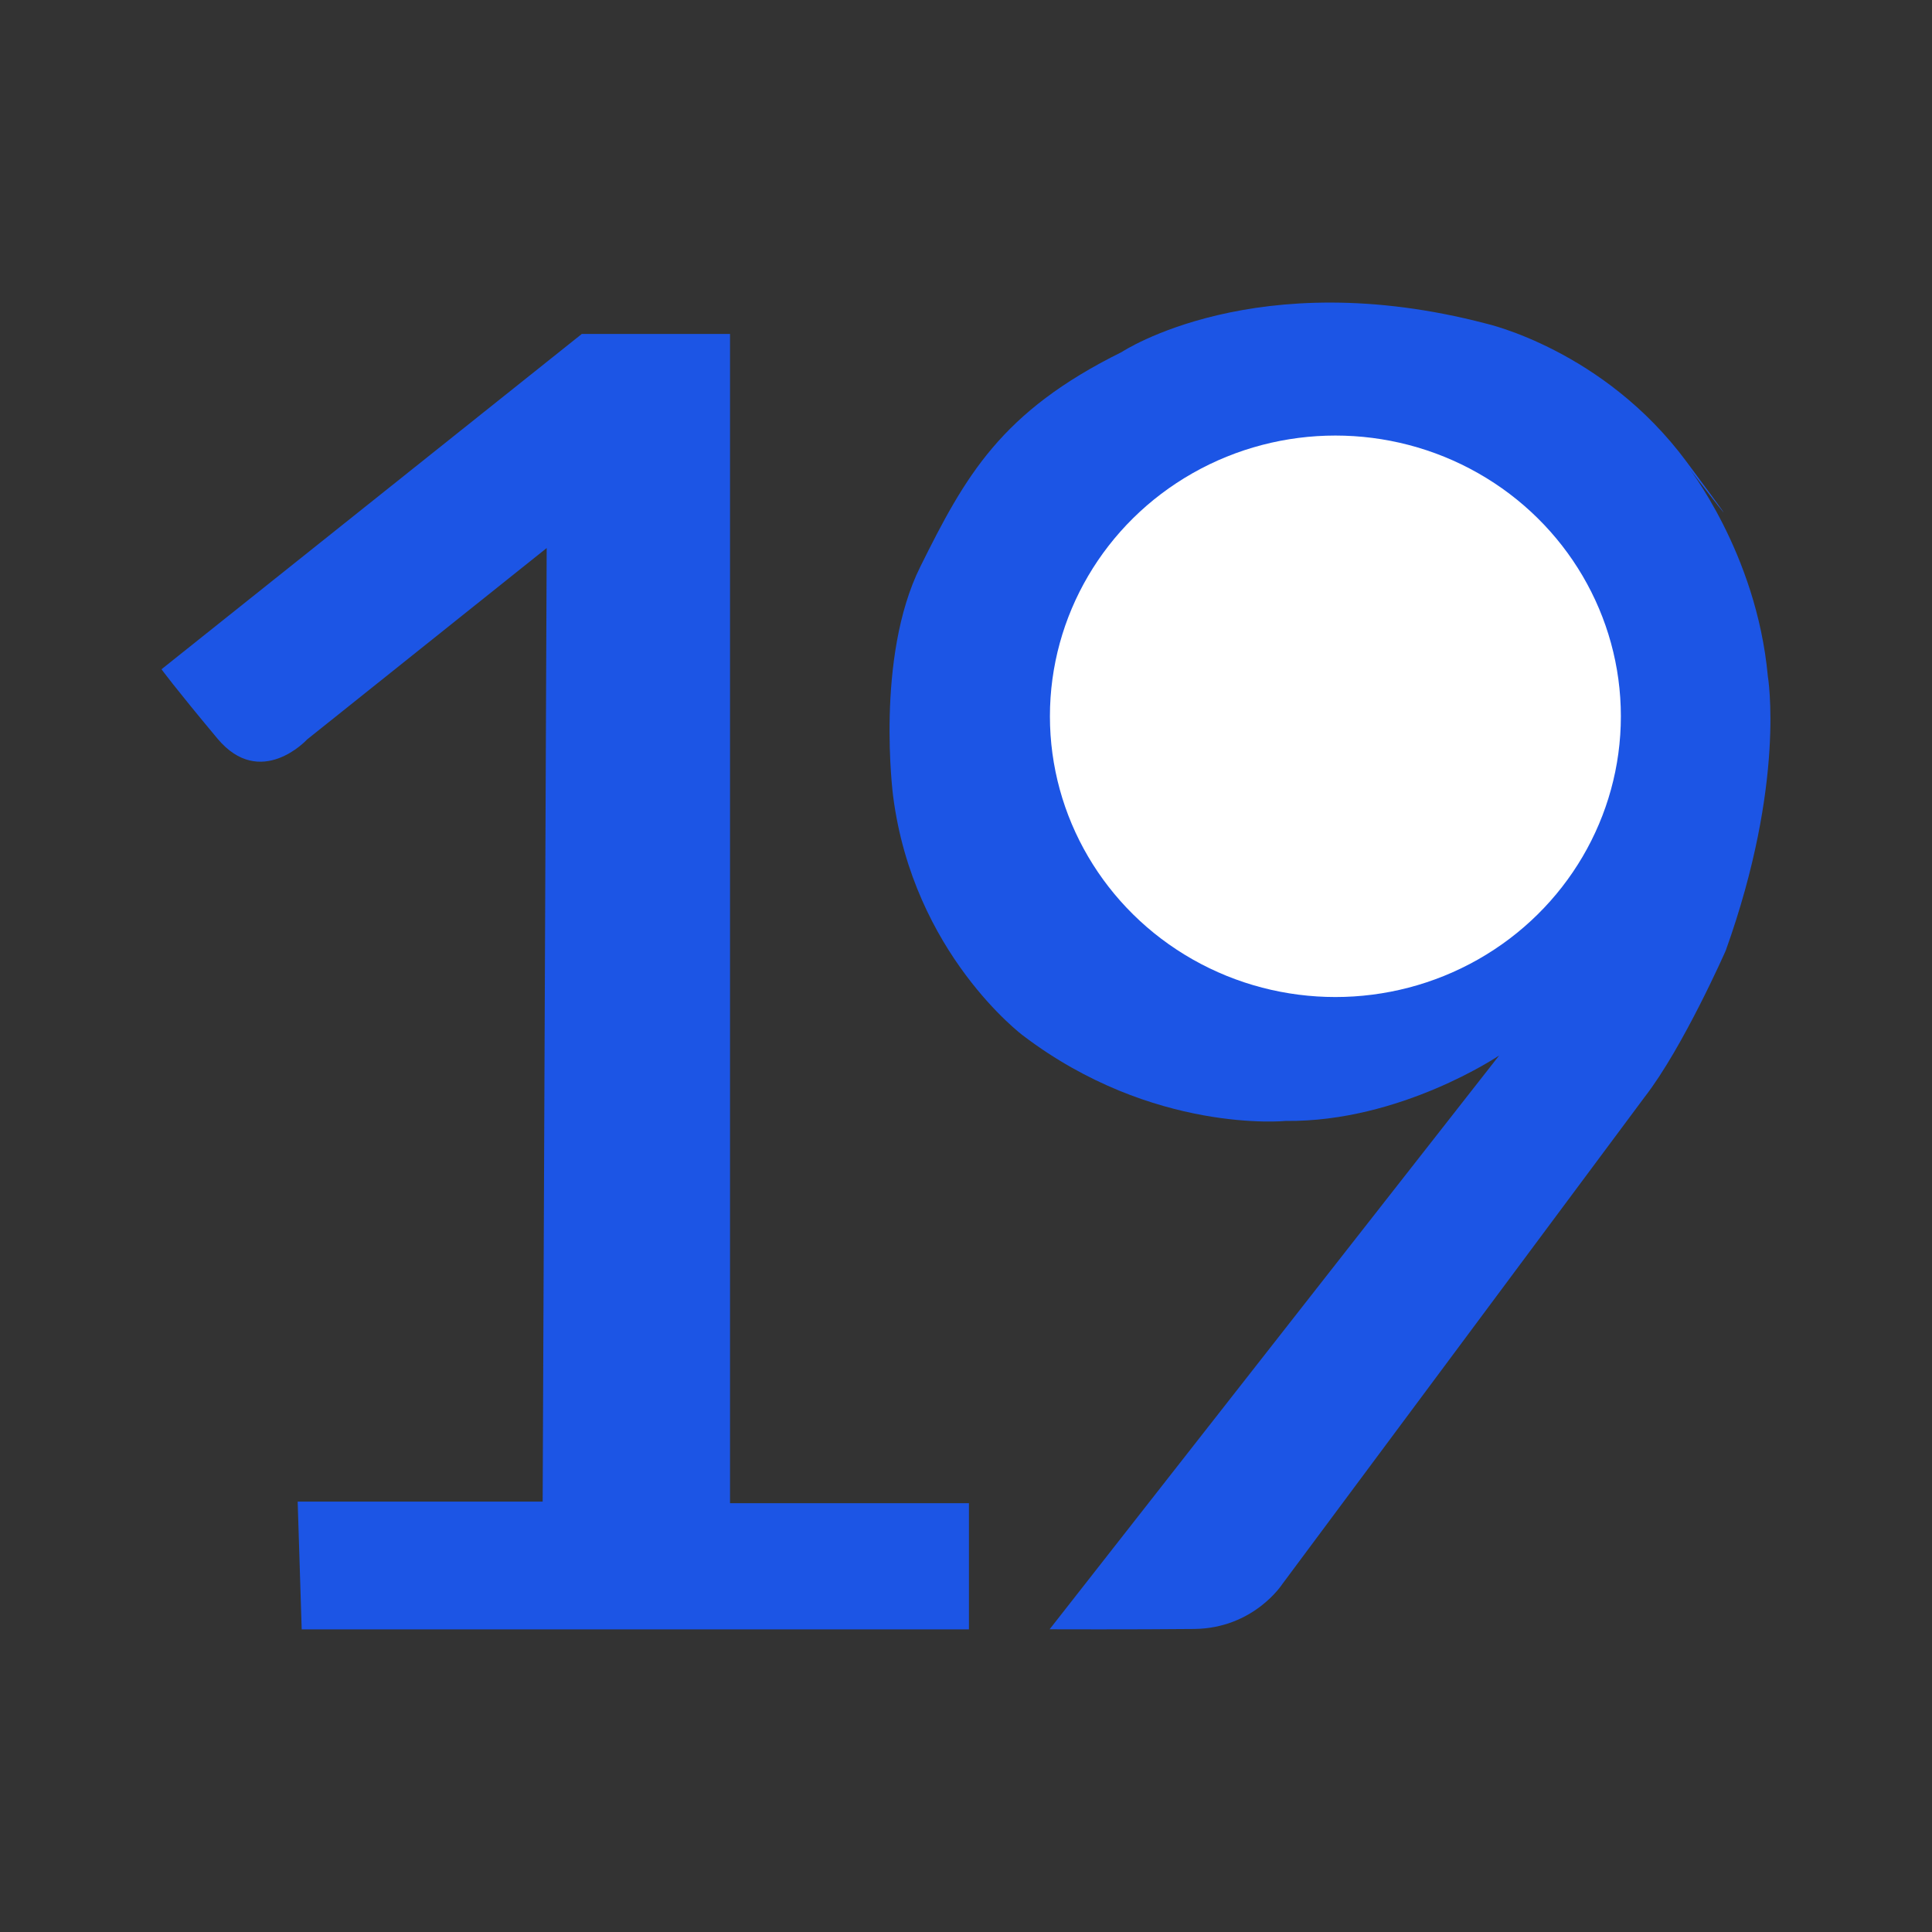<?xml version="1.0" encoding="utf-8"?>
<!-- Generator: Adobe Illustrator 24.2.0, SVG Export Plug-In . SVG Version: 6.00 Build 0)  -->
<svg version="1.1" id="Слой_1" xmlns="http://www.w3.org/2000/svg" xmlns:xlink="http://www.w3.org/1999/xlink" x="0px" y="0px"
	 viewBox="0 0 5669.3 5669.3" style="enable-background:new 0 0 5669.3 5669.3;" xml:space="preserve">
<rect x="0" y="0" width="5669.3" height="5669.3" fill="#333333" stroke="none"/>
<style type="text/css">
	.st0{fill:#1C55E5;}
	.st1{fill:#FFFFFF;}
</style>
<g>
	<path class="st0" d="M473.9,1963.9l1233.3-983.9h435v3431h701.1v370.3H885.3l-11.8-374.9h718.9l11.8-2798.2l-702.8,561.5
		c0,0-136.9,149.1-263.6-2.7S473.9,1963.9,473.9,1963.9z"/>
	<path class="st0" d="M3080,4781l1319.1-1683.7c0,0-289.4,195.7-626.2,192c0,0-389.6,39-770.9-250.5c0,0-321.9-240.3-381.3-703.2
		c0,0-52.9-405.4,79.8-672.6c132.7-267.2,236.6-454.6,590.9-629.9c0,0,393.3-260.7,1069.6-83.5c0,0,345.1,77,588.1,405.4
		c244,328.4,0,9.3,0,9.3s205,256,238.4,619.7c0,0,53.8,310.8-123.4,805.2c0,0-125.2,284.8-238.4,430.4L3762.8,4648.4
		c0,0-83.5,129.9-258.8,131.7C3326.8,4781.9,3080,4781,3080,4781z"/>
	<ellipse class="st1" cx="3918.6" cy="2101.9" rx="837.7" ry="823.8"/>
</g>
</svg>
